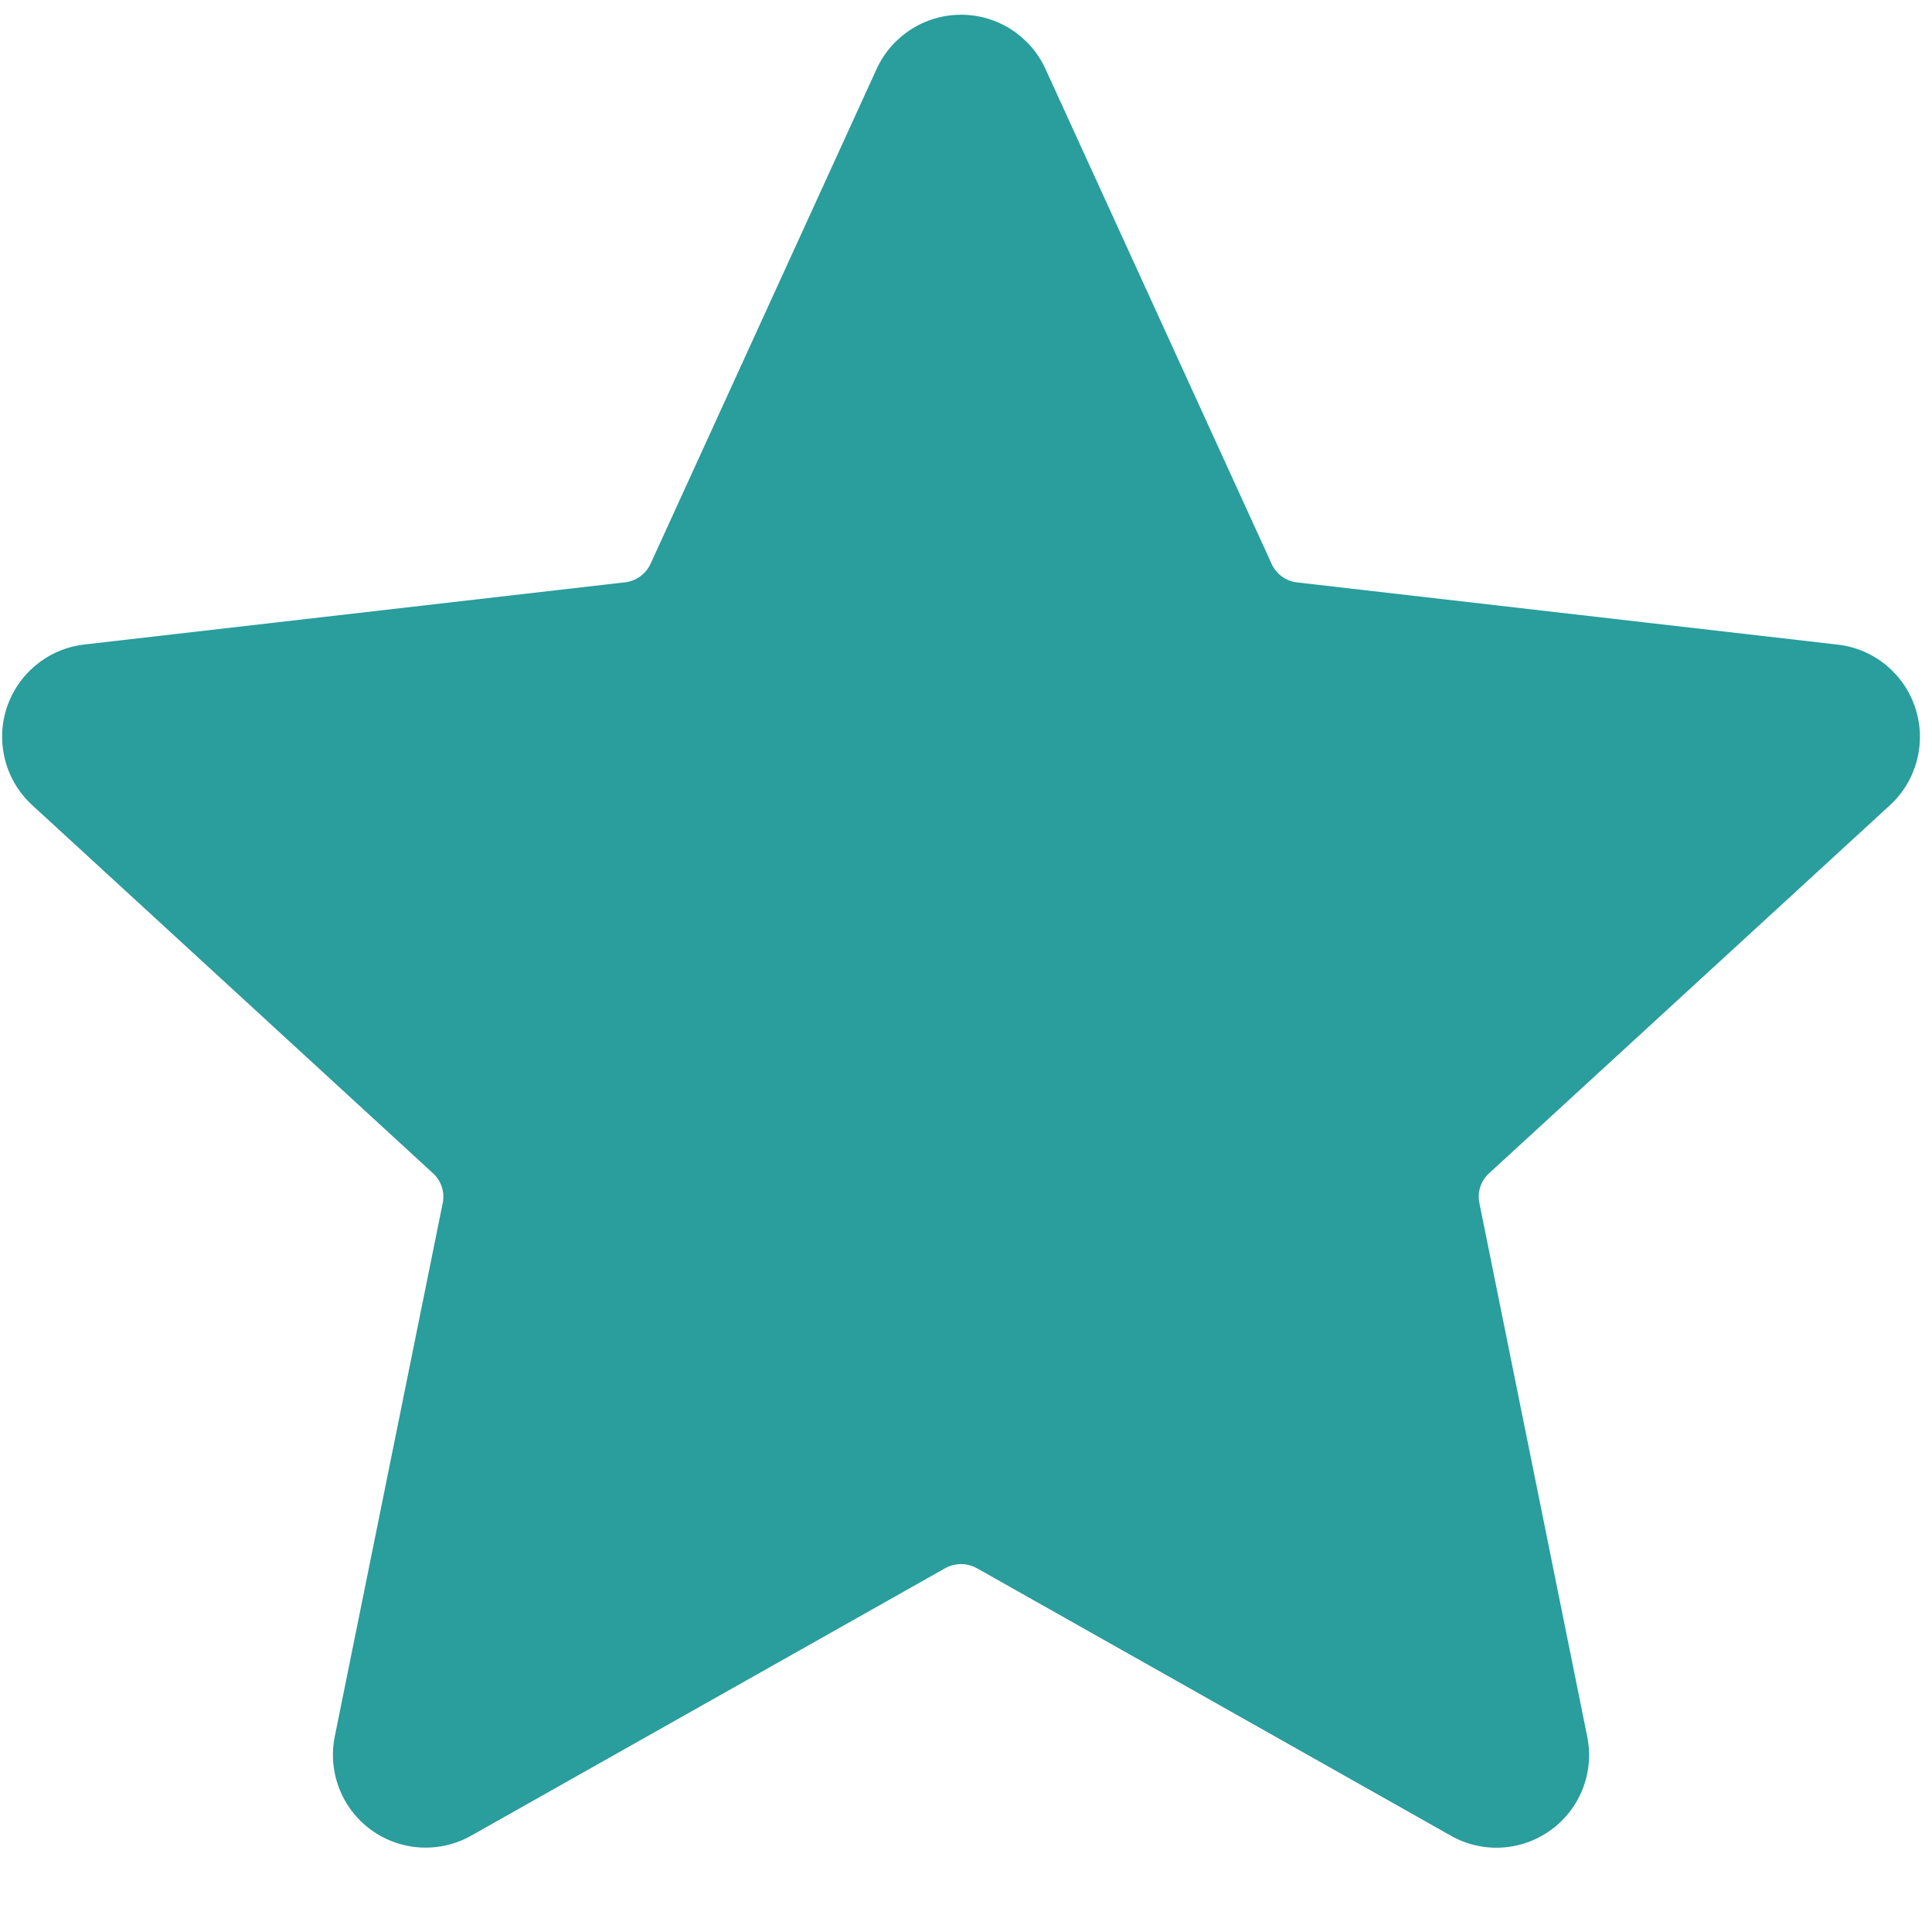 <?xml version="1.0" encoding="UTF-8"?>
<svg xmlns="http://www.w3.org/2000/svg" width="16" height="16" viewBox="0 0 16 16" fill="none">
  <g id="np_star_5480646_000000 4" clip-path="url(#clip0_2004_725)">
    <path id="Vector" fill-rule="evenodd" clip-rule="evenodd" d="M8.66 0.575L10.529 4.665C10.567 4.754 10.651 4.815 10.748 4.824L15.215 5.338H15.216C15.516 5.371 15.769 5.577 15.862 5.864C15.956 6.152 15.872 6.468 15.649 6.671L12.337 9.712C12.263 9.776 12.231 9.875 12.253 9.97L13.144 14.378C13.206 14.673 13.088 14.978 12.844 15.155C12.6 15.333 12.273 15.351 12.011 15.2L8.095 12.99C8.011 12.941 7.907 12.941 7.823 12.99L3.906 15.2C3.644 15.35 3.318 15.332 3.074 15.155C2.83 14.978 2.712 14.673 2.773 14.378L3.665 9.97C3.687 9.875 3.654 9.776 3.581 9.712L0.269 6.67C0.046 6.467 -0.038 6.152 0.055 5.864C0.149 5.576 0.402 5.37 0.703 5.337L5.171 4.823C5.267 4.814 5.351 4.753 5.39 4.664L7.258 0.575C7.383 0.299 7.657 0.122 7.959 0.122C8.262 0.122 8.535 0.299 8.66 0.575Z" fill="#2A9D9D"></path>
  </g>
  <defs>
    <clipPath id="clip0_2004_725">
      <rect width="16" height="15.385" fill="white"></rect>
    </clipPath>
  </defs>
</svg>
